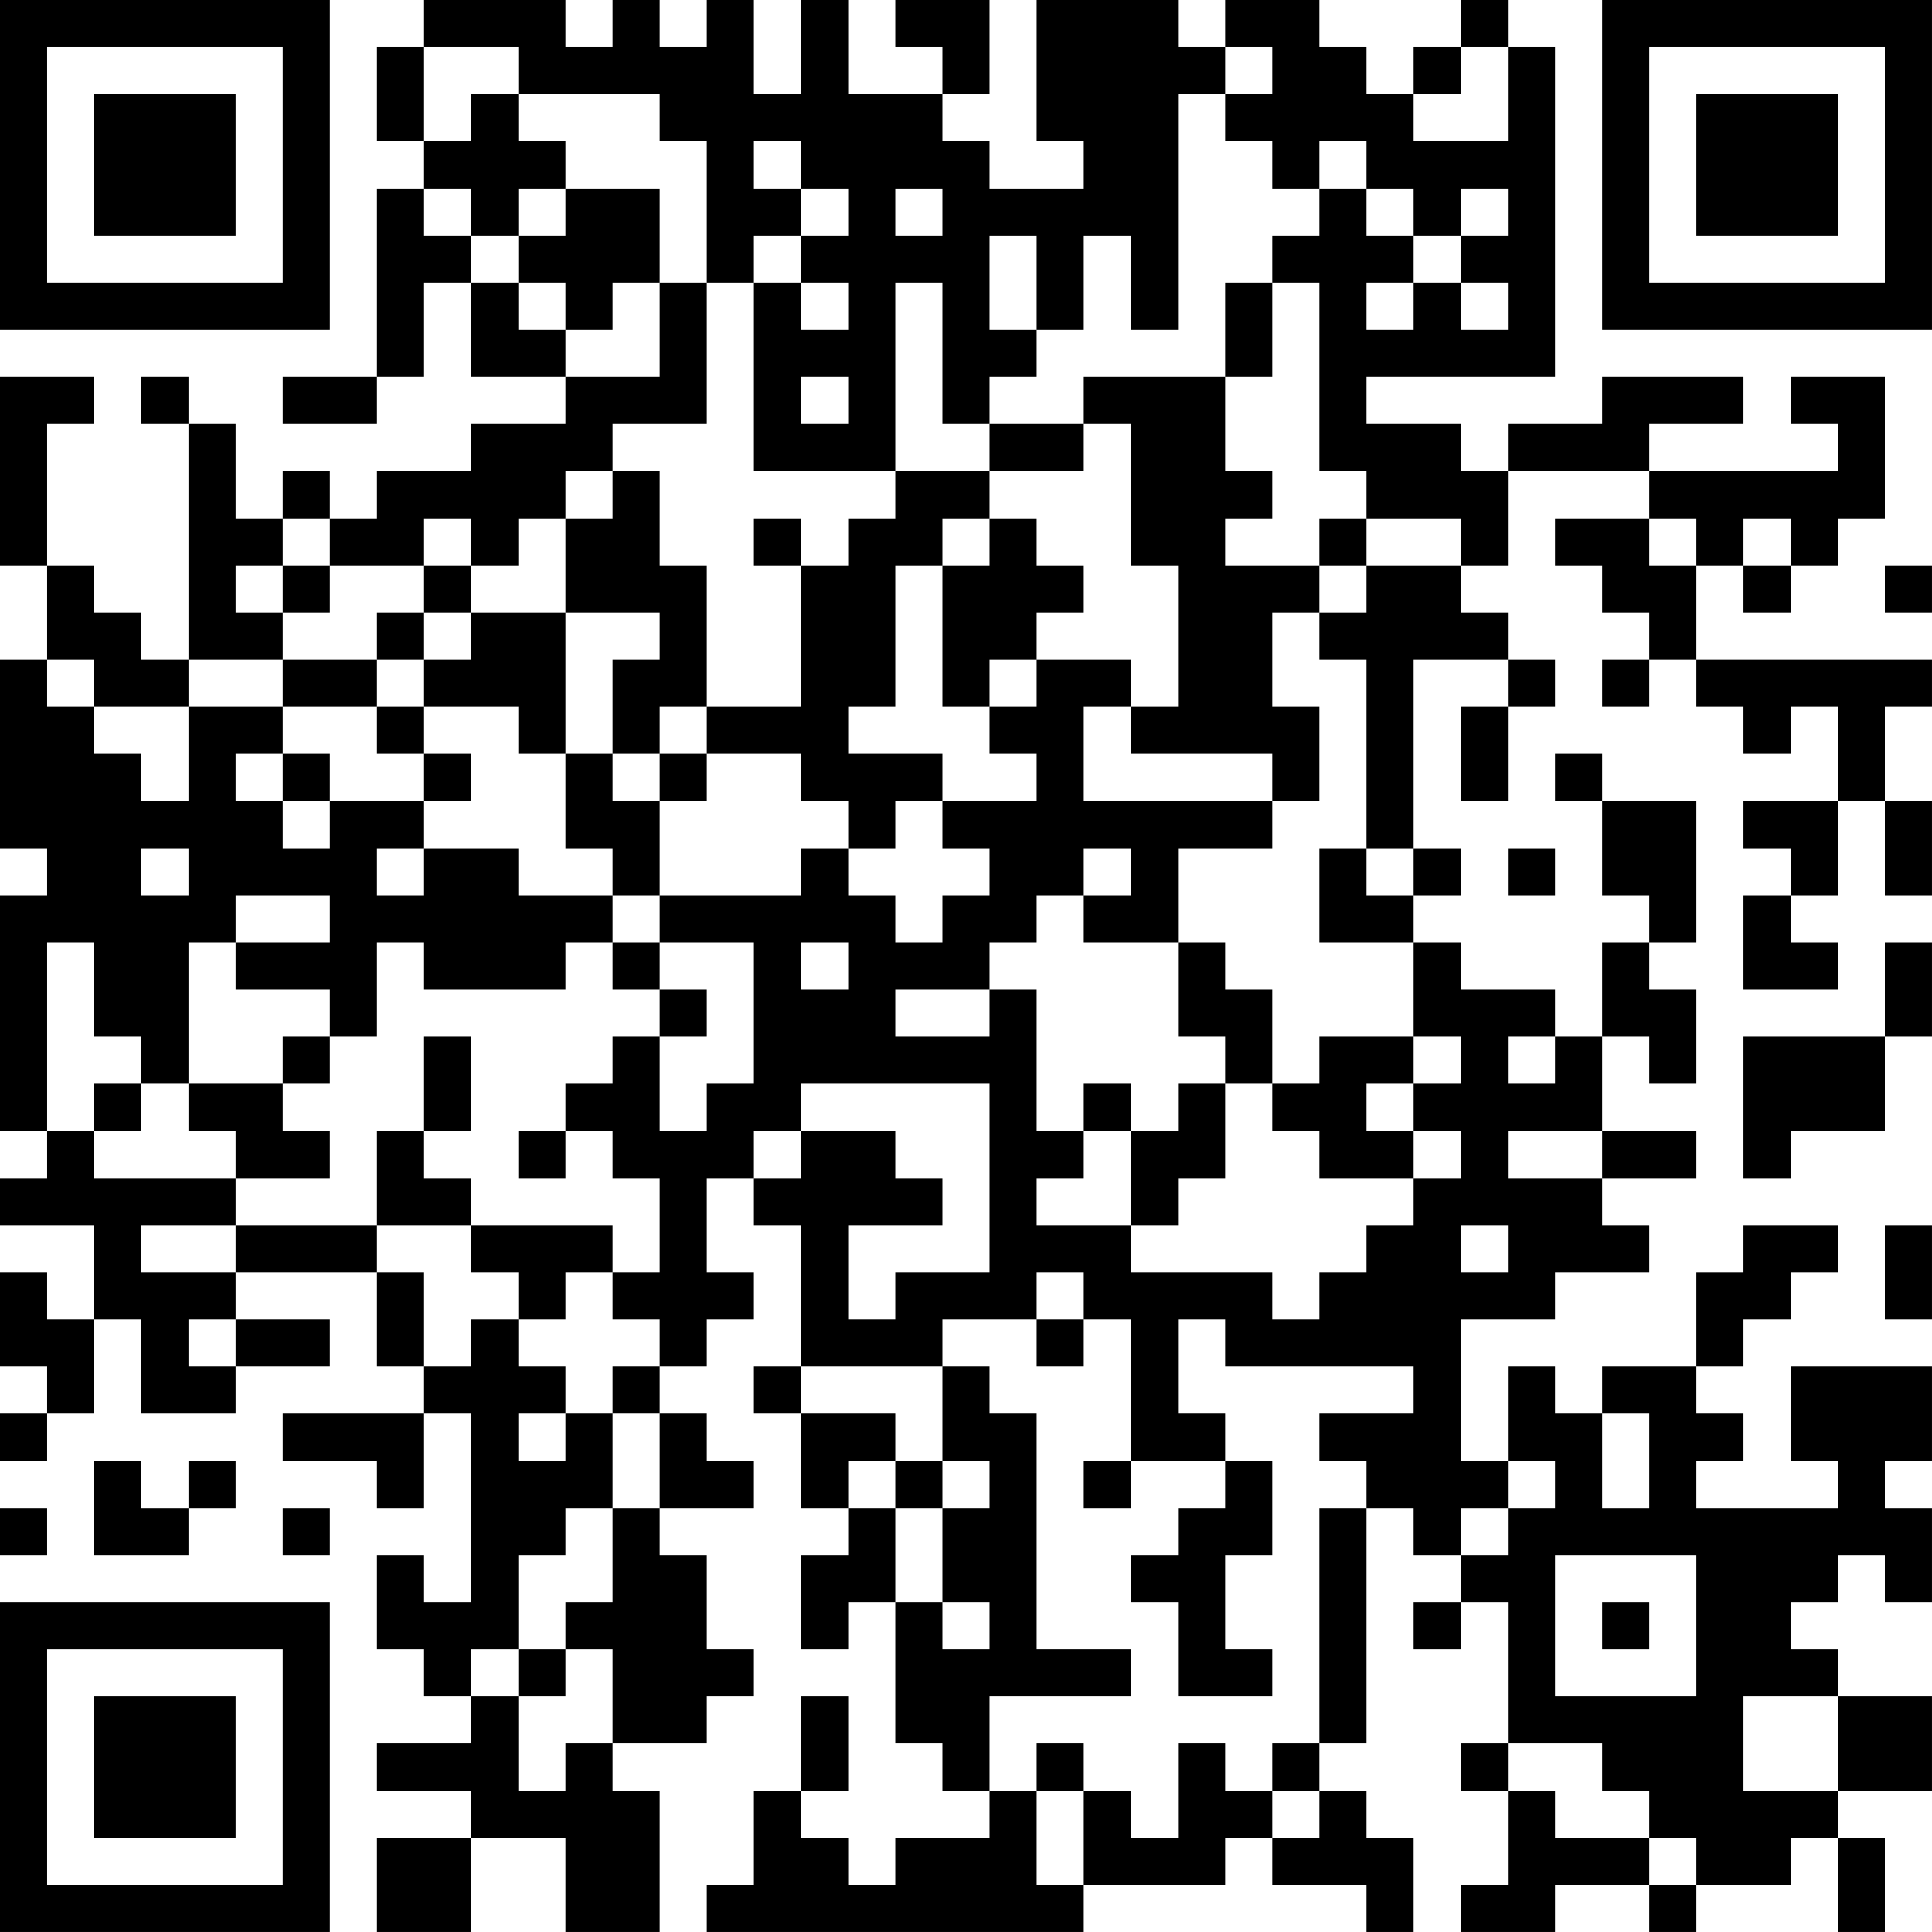 <?xml version="1.0" encoding="UTF-8"?>
<svg xmlns="http://www.w3.org/2000/svg" version="1.1" width="300" height="300" viewBox="0 0 300 300"><rect x="0" y="0" width="300" height="300" fill="#ffffff"/><g transform="scale(7.317)"><g transform="translate(0,0)"><path fill-rule="evenodd" d="M9 0L9 1L8 1L8 3L9 3L9 4L8 4L8 8L6 8L6 9L8 9L8 8L9 8L9 6L10 6L10 8L12 8L12 9L10 9L10 10L8 10L8 11L7 11L7 10L6 10L6 11L5 11L5 9L4 9L4 8L3 8L3 9L4 9L4 14L3 14L3 13L2 13L2 12L1 12L1 9L2 9L2 8L0 8L0 12L1 12L1 14L0 14L0 18L1 18L1 19L0 19L0 24L1 24L1 25L0 25L0 26L2 26L2 28L1 28L1 27L0 27L0 29L1 29L1 30L0 30L0 31L1 31L1 30L2 30L2 28L3 28L3 30L5 30L5 29L7 29L7 28L5 28L5 27L8 27L8 29L9 29L9 30L6 30L6 31L8 31L8 32L9 32L9 30L10 30L10 34L9 34L9 33L8 33L8 35L9 35L9 36L10 36L10 37L8 37L8 38L10 38L10 39L8 39L8 41L10 41L10 39L12 39L12 41L14 41L14 38L13 38L13 37L15 37L15 36L16 36L16 35L15 35L15 33L14 33L14 32L16 32L16 31L15 31L15 30L14 30L14 29L15 29L15 28L16 28L16 27L15 27L15 25L16 25L16 26L17 26L17 29L16 29L16 30L17 30L17 32L18 32L18 33L17 33L17 35L18 35L18 34L19 34L19 37L20 37L20 38L21 38L21 39L19 39L19 40L18 40L18 39L17 39L17 38L18 38L18 36L17 36L17 38L16 38L16 40L15 40L15 41L23 41L23 40L26 40L26 39L27 39L27 40L29 40L29 41L30 41L30 39L29 39L29 38L28 38L28 37L29 37L29 32L30 32L30 33L31 33L31 34L30 34L30 35L31 35L31 34L32 34L32 37L31 37L31 38L32 38L32 40L31 40L31 41L33 41L33 40L35 40L35 41L36 41L36 40L38 40L38 39L39 39L39 41L40 41L40 39L39 39L39 38L41 38L41 36L39 36L39 35L38 35L38 34L39 34L39 33L40 33L40 34L41 34L41 32L40 32L40 31L41 31L41 29L38 29L38 31L39 31L39 32L36 32L36 31L37 31L37 30L36 30L36 29L37 29L37 28L38 28L38 27L39 27L39 26L37 26L37 27L36 27L36 29L34 29L34 30L33 30L33 29L32 29L32 31L31 31L31 28L33 28L33 27L35 27L35 26L34 26L34 25L36 25L36 24L34 24L34 22L35 22L35 23L36 23L36 21L35 21L35 20L36 20L36 17L34 17L34 16L33 16L33 17L34 17L34 19L35 19L35 20L34 20L34 22L33 22L33 21L31 21L31 20L30 20L30 19L31 19L31 18L30 18L30 14L32 14L32 15L31 15L31 17L32 17L32 15L33 15L33 14L32 14L32 13L31 13L31 12L32 12L32 10L35 10L35 11L33 11L33 12L34 12L34 13L35 13L35 14L34 14L34 15L35 15L35 14L36 14L36 15L37 15L37 16L38 16L38 15L39 15L39 17L37 17L37 18L38 18L38 19L37 19L37 21L39 21L39 20L38 20L38 19L39 19L39 17L40 17L40 19L41 19L41 17L40 17L40 15L41 15L41 14L36 14L36 12L37 12L37 13L38 13L38 12L39 12L39 11L40 11L40 8L38 8L38 9L39 9L39 10L35 10L35 9L37 9L37 8L34 8L34 9L32 9L32 10L31 10L31 9L29 9L29 8L33 8L33 1L32 1L32 0L31 0L31 1L30 1L30 2L29 2L29 1L28 1L28 0L26 0L26 1L25 1L25 0L22 0L22 3L23 3L23 4L21 4L21 3L20 3L20 2L21 2L21 0L19 0L19 1L20 1L20 2L18 2L18 0L17 0L17 2L16 2L16 0L15 0L15 1L14 1L14 0L13 0L13 1L12 1L12 0ZM9 1L9 3L10 3L10 2L11 2L11 3L12 3L12 4L11 4L11 5L10 5L10 4L9 4L9 5L10 5L10 6L11 6L11 7L12 7L12 8L14 8L14 6L15 6L15 9L13 9L13 10L12 10L12 11L11 11L11 12L10 12L10 11L9 11L9 12L7 12L7 11L6 11L6 12L5 12L5 13L6 13L6 14L4 14L4 15L2 15L2 14L1 14L1 15L2 15L2 16L3 16L3 17L4 17L4 15L6 15L6 16L5 16L5 17L6 17L6 18L7 18L7 17L9 17L9 18L8 18L8 19L9 19L9 18L11 18L11 19L13 19L13 20L12 20L12 21L9 21L9 20L8 20L8 22L7 22L7 21L5 21L5 20L7 20L7 19L5 19L5 20L4 20L4 23L3 23L3 22L2 22L2 20L1 20L1 24L2 24L2 25L5 25L5 26L3 26L3 27L5 27L5 26L8 26L8 27L9 27L9 29L10 29L10 28L11 28L11 29L12 29L12 30L11 30L11 31L12 31L12 30L13 30L13 32L12 32L12 33L11 33L11 35L10 35L10 36L11 36L11 38L12 38L12 37L13 37L13 35L12 35L12 34L13 34L13 32L14 32L14 30L13 30L13 29L14 29L14 28L13 28L13 27L14 27L14 25L13 25L13 24L12 24L12 23L13 23L13 22L14 22L14 24L15 24L15 23L16 23L16 20L14 20L14 19L17 19L17 18L18 18L18 19L19 19L19 20L20 20L20 19L21 19L21 18L20 18L20 17L22 17L22 16L21 16L21 15L22 15L22 14L24 14L24 15L23 15L23 17L27 17L27 18L25 18L25 20L23 20L23 19L24 19L24 18L23 18L23 19L22 19L22 20L21 20L21 21L19 21L19 22L21 22L21 21L22 21L22 24L23 24L23 25L22 25L22 26L24 26L24 27L27 27L27 28L28 28L28 27L29 27L29 26L30 26L30 25L31 25L31 24L30 24L30 23L31 23L31 22L30 22L30 20L28 20L28 18L29 18L29 19L30 19L30 18L29 18L29 14L28 14L28 13L29 13L29 12L31 12L31 11L29 11L29 10L28 10L28 6L27 6L27 5L28 5L28 4L29 4L29 5L30 5L30 6L29 6L29 7L30 7L30 6L31 6L31 7L32 7L32 6L31 6L31 5L32 5L32 4L31 4L31 5L30 5L30 4L29 4L29 3L28 3L28 4L27 4L27 3L26 3L26 2L27 2L27 1L26 1L26 2L25 2L25 7L24 7L24 5L23 5L23 7L22 7L22 5L21 5L21 7L22 7L22 8L21 8L21 9L20 9L20 6L19 6L19 10L16 10L16 6L17 6L17 7L18 7L18 6L17 6L17 5L18 5L18 4L17 4L17 3L16 3L16 4L17 4L17 5L16 5L16 6L15 6L15 3L14 3L14 2L11 2L11 1ZM31 1L31 2L30 2L30 3L32 3L32 1ZM12 4L12 5L11 5L11 6L12 6L12 7L13 7L13 6L14 6L14 4ZM19 4L19 5L20 5L20 4ZM26 6L26 8L23 8L23 9L21 9L21 10L19 10L19 11L18 11L18 12L17 12L17 11L16 11L16 12L17 12L17 15L15 15L15 12L14 12L14 10L13 10L13 11L12 11L12 13L10 13L10 12L9 12L9 13L8 13L8 14L6 14L6 15L8 15L8 16L9 16L9 17L10 17L10 16L9 16L9 15L11 15L11 16L12 16L12 18L13 18L13 19L14 19L14 17L15 17L15 16L17 16L17 17L18 17L18 18L19 18L19 17L20 17L20 16L18 16L18 15L19 15L19 12L20 12L20 15L21 15L21 14L22 14L22 13L23 13L23 12L22 12L22 11L21 11L21 10L23 10L23 9L24 9L24 12L25 12L25 15L24 15L24 16L27 16L27 17L28 17L28 15L27 15L27 13L28 13L28 12L29 12L29 11L28 11L28 12L26 12L26 11L27 11L27 10L26 10L26 8L27 8L27 6ZM17 8L17 9L18 9L18 8ZM20 11L20 12L21 12L21 11ZM35 11L35 12L36 12L36 11ZM37 11L37 12L38 12L38 11ZM6 12L6 13L7 13L7 12ZM40 12L40 13L41 13L41 12ZM9 13L9 14L8 14L8 15L9 15L9 14L10 14L10 13ZM12 13L12 16L13 16L13 17L14 17L14 16L15 16L15 15L14 15L14 16L13 16L13 14L14 14L14 13ZM6 16L6 17L7 17L7 16ZM3 18L3 19L4 19L4 18ZM32 18L32 19L33 19L33 18ZM13 20L13 21L14 21L14 22L15 22L15 21L14 21L14 20ZM17 20L17 21L18 21L18 20ZM25 20L25 22L26 22L26 23L25 23L25 24L24 24L24 23L23 23L23 24L24 24L24 26L25 26L25 25L26 25L26 23L27 23L27 24L28 24L28 25L30 25L30 24L29 24L29 23L30 23L30 22L28 22L28 23L27 23L27 21L26 21L26 20ZM40 20L40 22L37 22L37 25L38 25L38 24L40 24L40 22L41 22L41 20ZM6 22L6 23L4 23L4 24L5 24L5 25L7 25L7 24L6 24L6 23L7 23L7 22ZM9 22L9 24L8 24L8 26L10 26L10 27L11 27L11 28L12 28L12 27L13 27L13 26L10 26L10 25L9 25L9 24L10 24L10 22ZM32 22L32 23L33 23L33 22ZM2 23L2 24L3 24L3 23ZM17 23L17 24L16 24L16 25L17 25L17 24L19 24L19 25L20 25L20 26L18 26L18 28L19 28L19 27L21 27L21 23ZM11 24L11 25L12 25L12 24ZM32 24L32 25L34 25L34 24ZM31 26L31 27L32 27L32 26ZM40 26L40 28L41 28L41 26ZM22 27L22 28L20 28L20 29L17 29L17 30L19 30L19 31L18 31L18 32L19 32L19 34L20 34L20 35L21 35L21 34L20 34L20 32L21 32L21 31L20 31L20 29L21 29L21 30L22 30L22 35L24 35L24 36L21 36L21 38L22 38L22 40L23 40L23 38L24 38L24 39L25 39L25 37L26 37L26 38L27 38L27 39L28 39L28 38L27 38L27 37L28 37L28 32L29 32L29 31L28 31L28 30L30 30L30 29L26 29L26 28L25 28L25 30L26 30L26 31L24 31L24 28L23 28L23 27ZM4 28L4 29L5 29L5 28ZM22 28L22 29L23 29L23 28ZM34 30L34 32L35 32L35 30ZM2 31L2 33L4 33L4 32L5 32L5 31L4 31L4 32L3 32L3 31ZM19 31L19 32L20 32L20 31ZM23 31L23 32L24 32L24 31ZM26 31L26 32L25 32L25 33L24 33L24 34L25 34L25 36L27 36L27 35L26 35L26 33L27 33L27 31ZM32 31L32 32L31 32L31 33L32 33L32 32L33 32L33 31ZM0 32L0 33L1 33L1 32ZM6 32L6 33L7 33L7 32ZM33 33L33 36L36 36L36 33ZM34 34L34 35L35 35L35 34ZM11 35L11 36L12 36L12 35ZM37 36L37 38L39 38L39 36ZM22 37L22 38L23 38L23 37ZM32 37L32 38L33 38L33 39L35 39L35 40L36 40L36 39L35 39L35 38L34 38L34 37ZM0 0L0 7L7 7L7 0ZM1 1L1 6L6 6L6 1ZM2 2L2 5L5 5L5 2ZM34 0L34 7L41 7L41 0ZM35 1L35 6L40 6L40 1ZM36 2L36 5L39 5L39 2ZM0 34L0 41L7 41L7 34ZM1 35L1 40L6 40L6 35ZM2 36L2 39L5 39L5 36Z" fill="#000000"/></g></g></svg>
